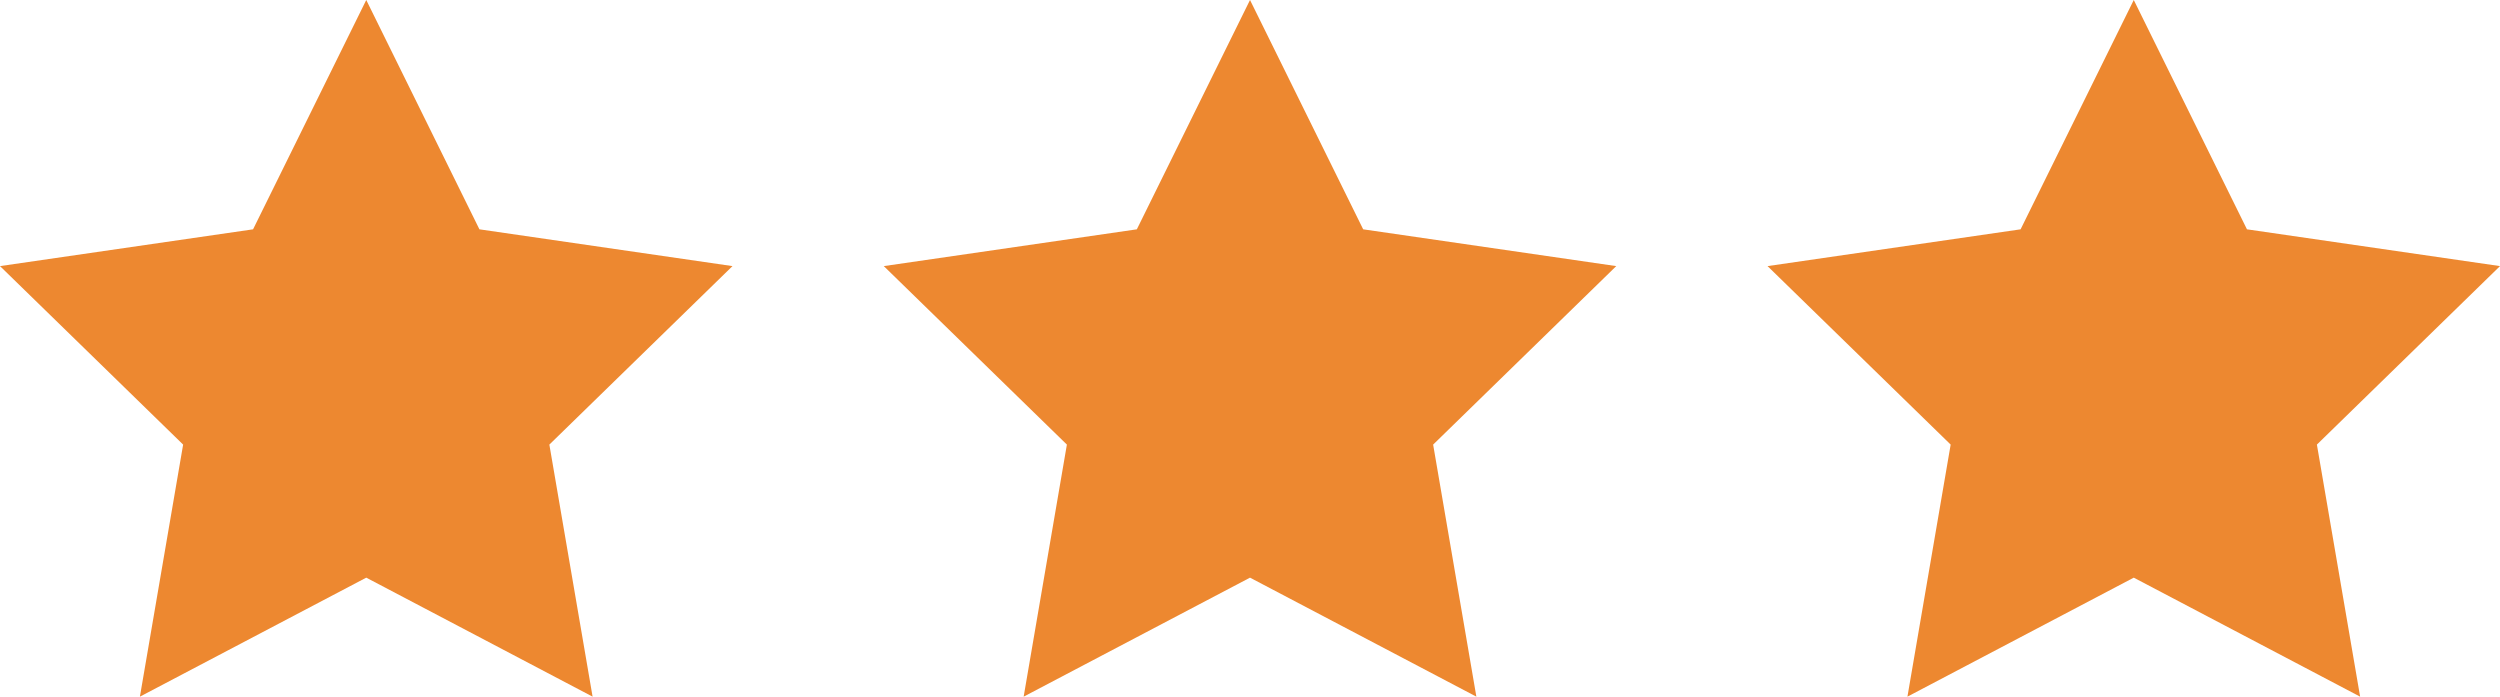 <svg xmlns="http://www.w3.org/2000/svg" id="Capa_1" data-name="Capa 1" viewBox="0 0 1062.37 296.04"><defs><style>      .cls-1 {        fill: #ed8830;      }    </style></defs><polygon class="cls-1" points="531.19 0 579.28 97.45 686.82 113.08 609.01 188.93 627.38 296.04 531.19 245.47 435 296.04 453.37 188.93 375.56 113.08 483.1 97.45 531.19 0"></polygon><polygon class="cls-1" points="906.74 0 954.84 97.45 1062.37 113.08 984.56 188.93 1002.93 296.04 906.74 245.47 810.56 296.04 828.93 188.93 751.11 113.08 858.65 97.45 906.74 0"></polygon><polygon class="cls-1" points="155.64 0 203.73 97.45 311.27 113.08 233.45 188.93 251.82 296.04 155.64 245.47 59.45 296.04 77.82 188.93 0 113.08 107.54 97.45 155.64 0"></polygon></svg>